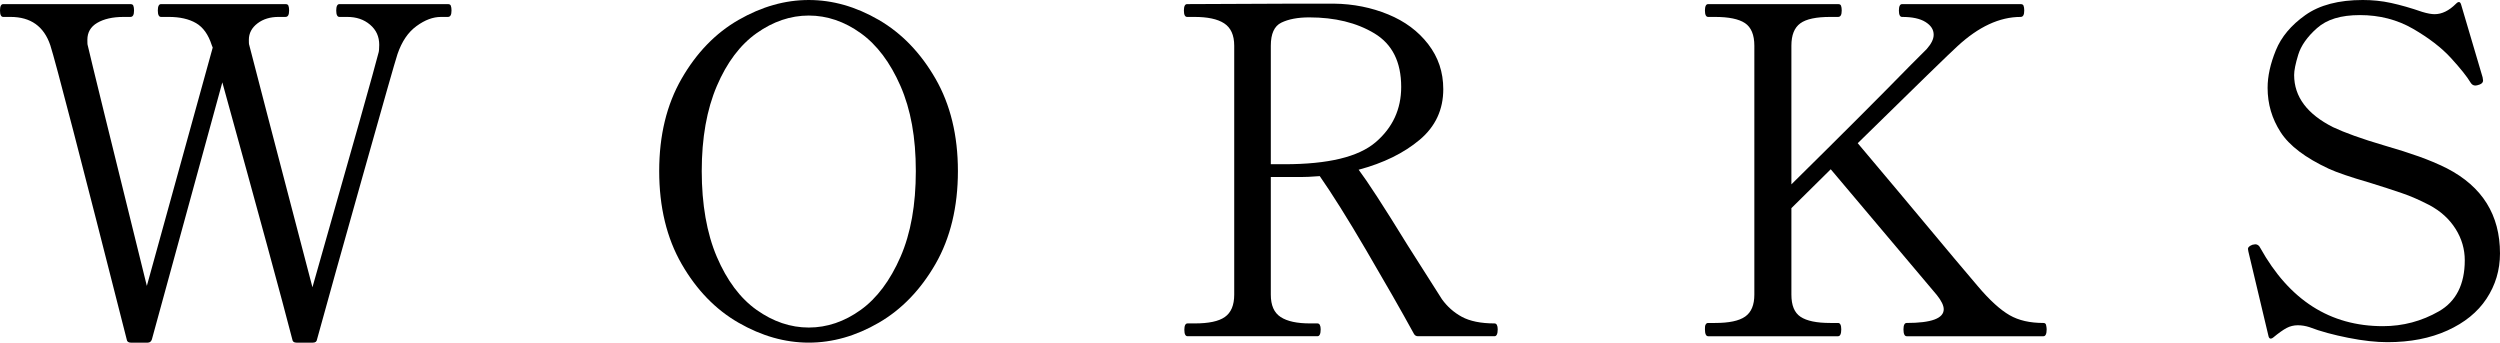 <?xml version="1.0" encoding="UTF-8"?>
<svg id="_レイヤー_2" data-name="レイヤー 2" xmlns="http://www.w3.org/2000/svg" viewBox="0 0 109.3 14.98">
  <g id="_デザイン" data-name="デザイン">
    <g>
      <path d="M19.58.18c.07,0,.11.02.13.07.02.05.03.12.03.21,0,.19-.05.28-.16.28h-.3c-.35,0-.7.13-1.07.4-.37.27-.64.67-.83,1.22-.11.33-.61,2.1-1.51,5.29s-1.57,5.59-2.01,7.19c-.01.09-.07.14-.18.14h-.72c-.11,0-.17-.05-.18-.14-.44-1.71-1.46-5.45-3.06-11.24l-3.08,11.24c-.03.09-.09.14-.18.14h-.74c-.11,0-.17-.05-.18-.14C3.54,6.97,2.43,2.69,2.2,1.98c-.28-.83-.86-1.24-1.74-1.24H.14c-.09,0-.14-.09-.14-.28S.05.18.14.18h5.56c.07,0,.11.02.13.07.02.05.03.12.03.21,0,.19-.05.28-.16.28h-.3c-.48,0-.86.09-1.15.26-.29.17-.43.42-.43.74,0,.12,0,.21.02.26.12.53.98,4.03,2.58,10.5l2.88-10.42-.04-.1c-.15-.47-.38-.79-.69-.97-.31-.18-.71-.27-1.19-.27h-.34c-.09,0-.14-.09-.14-.28s.05-.28.14-.28h5.44c.07,0,.11.02.13.07.02.05.03.12.03.21,0,.19-.05.28-.16.28h-.3c-.36,0-.67.09-.92.28-.25.19-.38.43-.38.72,0,.11,0,.19.02.24.12.48,1.04,4.01,2.76,10.58,1.77-6.21,2.73-9.62,2.88-10.22.03-.08.04-.21.04-.38,0-.36-.13-.65-.4-.88-.27-.23-.6-.34-1-.34h-.34c-.09,0-.14-.09-.14-.28s.05-.28.14-.28h4.74Z"/>
      <path d="M32.29,14.11c-1.01-.58-1.84-1.44-2.49-2.57-.65-1.13-.98-2.49-.98-4.06s.33-2.91.98-4.04c.65-1.13,1.48-1.99,2.49-2.57s2.03-.87,3.07-.87,2.06.29,3.06.87,1.83,1.44,2.48,2.57c.65,1.13.98,2.48.98,4.04s-.33,2.93-.98,4.06c-.65,1.13-1.48,1.99-2.48,2.57s-2.02.87-3.06.87-2.06-.29-3.07-.87ZM37.63,13.55c.71-.51,1.29-1.29,1.74-2.32s.67-2.28.67-3.75-.22-2.69-.67-3.72-1.03-1.8-1.74-2.31c-.71-.51-1.47-.77-2.27-.77s-1.56.26-2.28.77c-.72.51-1.3,1.28-1.74,2.31s-.66,2.27-.66,3.72.22,2.72.66,3.75,1.02,1.81,1.74,2.32c.72.51,1.48.77,2.28.77s1.56-.26,2.27-.77Z"/>
      <path d="M65.48,14.4c0,.2-.05.3-.14.3h-3.34c-.08,0-.14-.03-.18-.1-.57-1.04-1.27-2.26-2.09-3.66-.82-1.4-1.5-2.48-2.03-3.24-.37.03-.65.04-.84.04h-1.3v5.14c0,.47.14.79.43.98.29.19.72.28,1.29.28h.32c.09,0,.14.09.14.26,0,.2-.05.3-.14.3h-5.68c-.09,0-.14-.09-.14-.28s.05-.28.14-.28h.32c.6,0,1.04-.09,1.31-.28.27-.19.41-.51.41-.98V2c0-.47-.15-.79-.44-.98s-.73-.28-1.3-.28h-.32c-.09,0-.14-.09-.14-.28s.05-.28.14-.28l4.6-.02h1.82c.85.01,1.64.17,2.37.47.73.3,1.31.73,1.75,1.3.44.57.66,1.22.66,1.97,0,.89-.34,1.63-1.03,2.21-.69.58-1.58,1.02-2.67,1.31.37.49,1.09,1.59,2.14,3.3.87,1.37,1.37,2.16,1.5,2.36.23.32.52.58.87.77.35.19.83.29,1.43.29.09,0,.14.09.14.26ZM56.16,7.18c1.91,0,3.23-.32,3.98-.96.75-.64,1.12-1.45,1.12-2.42,0-1.09-.39-1.87-1.17-2.34-.78-.47-1.73-.7-2.85-.7-.51,0-.91.08-1.22.23-.31.15-.46.49-.46,1.01v5.18h.6Z"/>
      <path d="M89.45,14.19s.03.12.03.21c0,.2-.05.3-.14.3h-5.98c-.09,0-.14-.1-.14-.3,0-.19.05-.28.14-.28,1.08,0,1.62-.2,1.62-.6,0-.16-.1-.37-.3-.62l-4.64-5.5-1.72,1.7v3.78c0,.47.13.79.4.97.27.18.7.27,1.3.27h.34c.09,0,.14.09.14.28,0,.2-.05.3-.14.3h-5.68c-.09,0-.14-.1-.14-.3,0-.09,0-.16.03-.21s.06-.07.11-.07h.3c.61,0,1.05-.09,1.32-.28s.4-.51.4-.96V2c0-.48-.14-.81-.41-.99-.27-.18-.71-.27-1.31-.27h-.3c-.09,0-.14-.09-.14-.28s.05-.28.14-.28h5.68c.07,0,.11.02.13.07.02.05.03.12.03.21,0,.19-.05.28-.16.28h-.34c-.61,0-1.05.09-1.31.28-.26.19-.39.51-.39.98v6.06c2.16-2.13,3.9-3.87,5.22-5.22l.7-.7c.2-.23.3-.43.3-.62,0-.23-.12-.41-.36-.56-.24-.15-.58-.22-1.02-.22-.09,0-.14-.09-.14-.28s.05-.28.14-.28h5.18c.07,0,.11.02.13.07.02.05.03.12.03.21,0,.19-.05.28-.16.28-.92,0-1.84.43-2.76,1.28-.31.28-1.76,1.69-4.36,4.24l1.8,2.14c2.09,2.51,3.24,3.87,3.44,4.1.53.63,1,1.05,1.4,1.28s.89.34,1.48.34c.05,0,.09.02.11.07Z"/>
      <path d="M102.67,14.77c-.65-.13-1.22-.28-1.71-.47-.16-.05-.33-.08-.5-.08s-.34.04-.49.12-.35.22-.59.42c-.05.04-.1.05-.13.04-.03-.01-.06-.05-.07-.1l-.88-3.7-.02-.12c0-.07.07-.13.2-.18l.12-.02c.09,0,.17.05.22.16,1.27,2.28,3.05,3.42,5.36,3.42.88,0,1.7-.22,2.45-.65.75-.43,1.13-1.18,1.13-2.23,0-.48-.13-.94-.4-1.37-.27-.43-.65-.78-1.16-1.05-.41-.21-.81-.39-1.2-.52-.39-.13-.86-.29-1.42-.46-.83-.24-1.41-.44-1.76-.6-1.03-.48-1.73-1.01-2.11-1.6-.38-.59-.57-1.23-.57-1.94,0-.51.12-1.05.36-1.64.24-.59.67-1.1,1.29-1.54.62-.44,1.46-.66,2.51-.66.41,0,.83.04,1.24.13.41.09.87.22,1.36.39.23.07.41.1.54.1.32,0,.63-.15.94-.46.11-.11.18-.09.22.04l.94,3.18.02.14c0,.08-.05.14-.16.18-.08.03-.14.04-.18.04-.08,0-.15-.04-.2-.12-.16-.27-.45-.63-.86-1.08s-.97-.88-1.66-1.28c-.69-.4-1.47-.6-2.32-.6s-1.45.19-1.88.57c-.43.38-.7.77-.82,1.16-.12.39-.18.69-.18.89,0,.95.57,1.71,1.7,2.28.51.24,1.25.51,2.24.8.59.17,1.09.33,1.51.48.42.15.83.32,1.23.52,1.55.8,2.32,2.04,2.32,3.72,0,.73-.2,1.39-.59,1.98-.39.59-.96,1.05-1.71,1.39-.75.34-1.62.51-2.62.51-.49,0-1.06-.06-1.71-.19Z"/>
    </g>
  </g>
</svg>